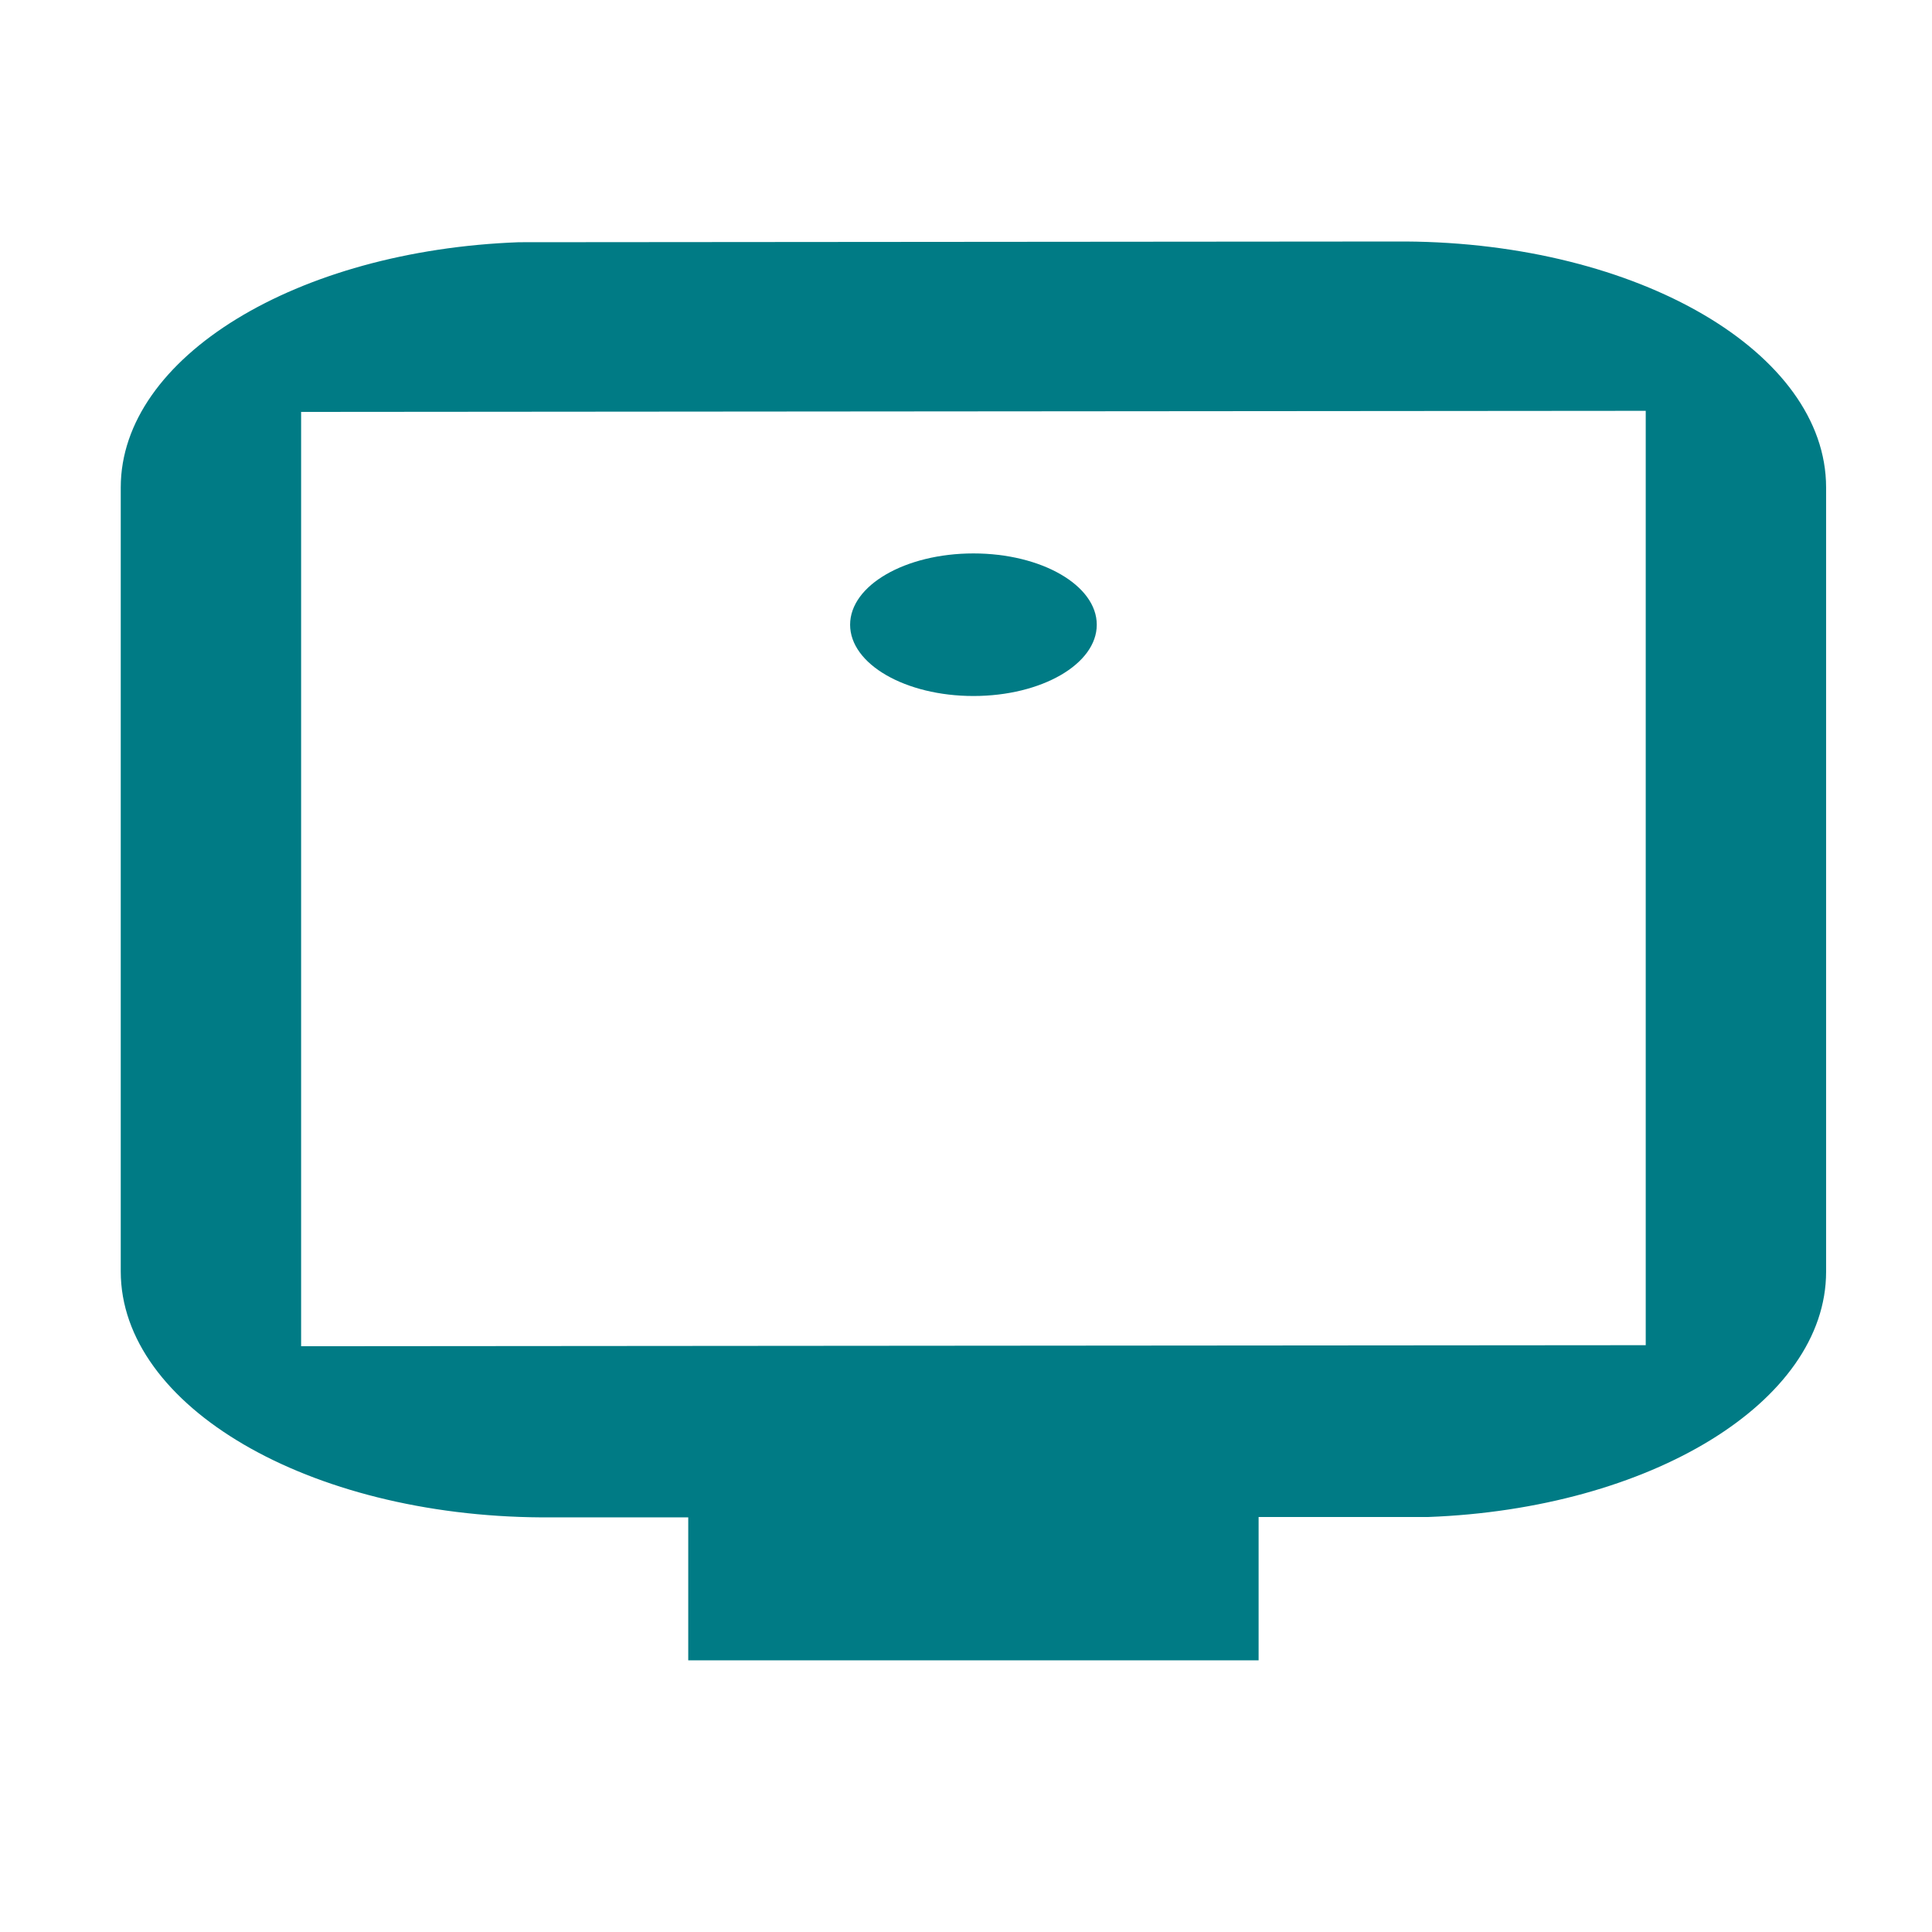 <svg width="64" height="64" viewBox="0 0 64 64" fill="none" xmlns="http://www.w3.org/2000/svg">
<path d="M36.332 20.695C36.332 21.999 34.503 23.056 32.246 23.056C29.99 23.056 28.161 21.999 28.161 20.695C28.161 19.39 29.99 18.333 32.246 18.333C34.503 18.333 36.332 19.39 36.332 20.695Z" fill="#007B85"/>
<path fill-rule="evenodd" clip-rule="evenodd" d="M17.19 8.024L46.558 8C54.269 8.047 60.492 11.673 60.492 16.148V42.128C60.492 46.45 54.659 49.981 47.302 50.253H41.693V55H22.799V50.265H17.934C10.223 50.217 4 46.592 4 42.116V16.148C4 11.826 9.833 8.295 17.19 8.024ZM9.975 44.596L54.517 44.561V13.609L9.975 13.645V44.596Z" fill="#007B85"/>
</svg>

